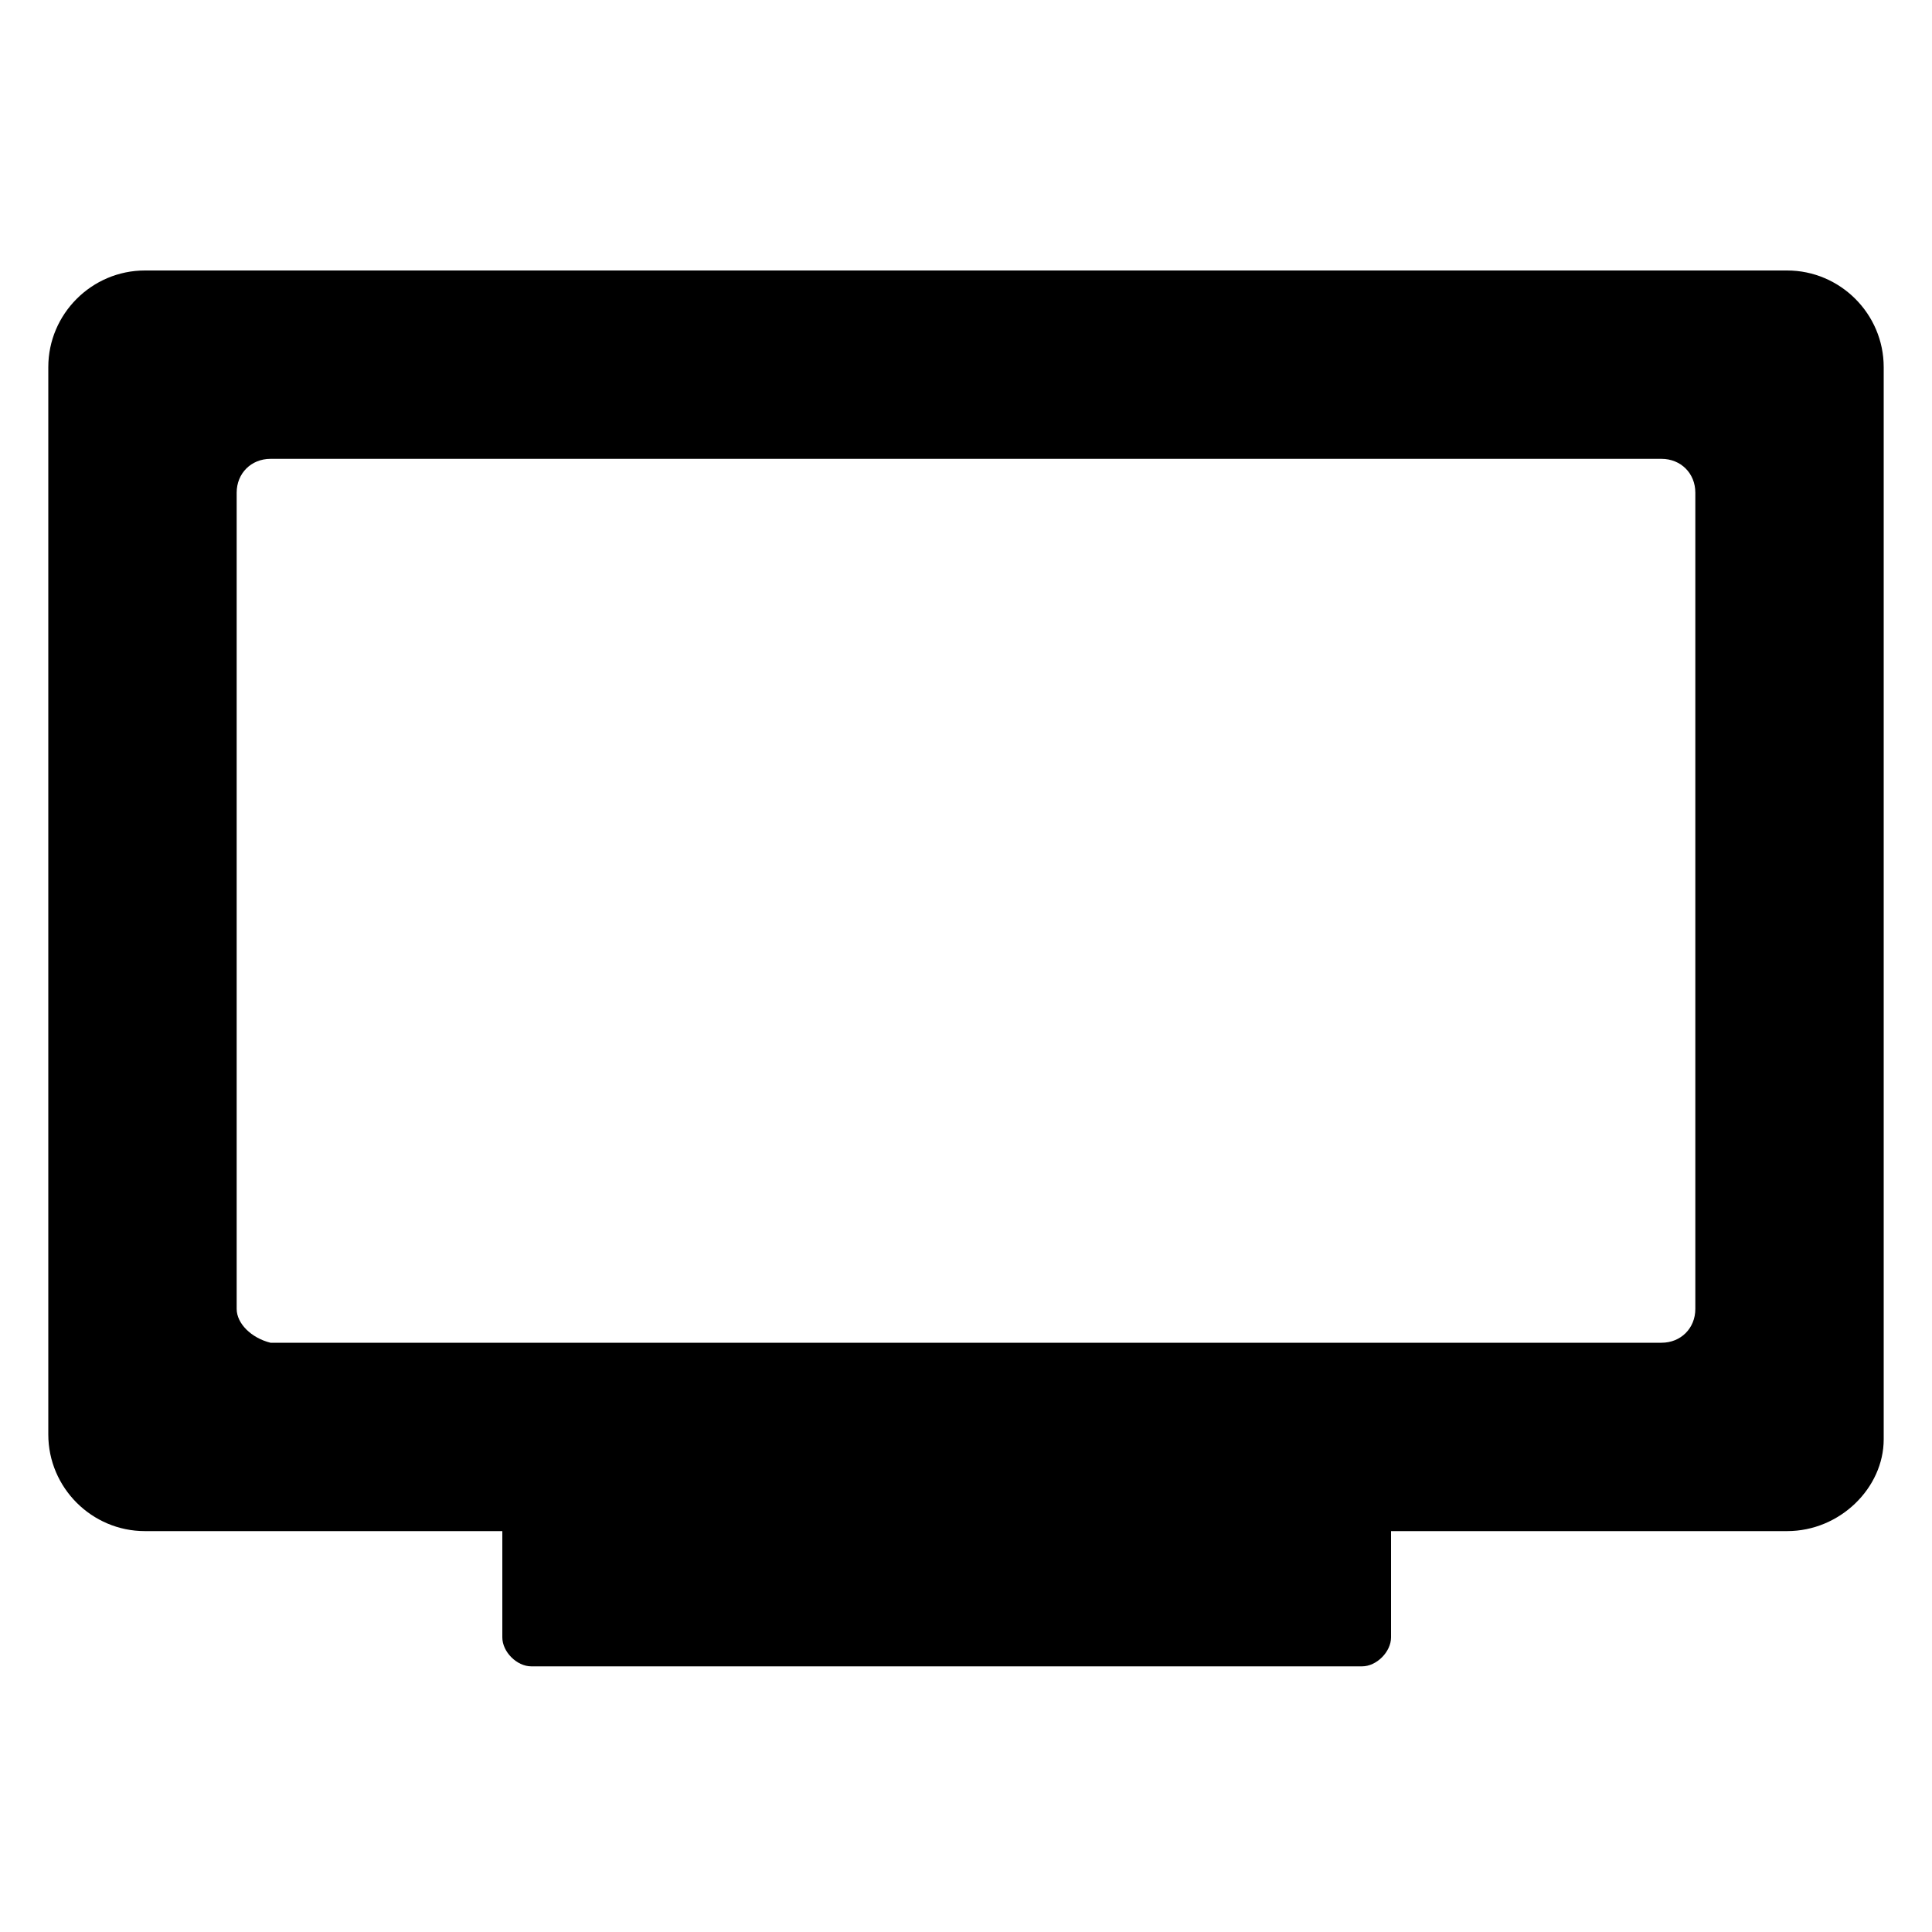 <svg enable-background="new 0 0 40 40" height="40" viewBox="0 0 40 40" width="40" xmlns="http://www.w3.org/2000/svg"><path d="m37 31.7h-34c-1.1 0-2-.9-2-2v-22.1c0-1.1.9-2 2-2h34c1.1 0 2 .9 2 2v22.2c0 1-.9 1.9-2 1.9zm-31.4-3.9h28.8c.4 0 .7-.3.7-.7v-16.9c0-.4-.3-.7-.7-.7h-28.8c-.4 0-.7.3-.7.7v16.9c0 .3.3.6.7.7 0-.1 0 0 0 0zm5.4 2.7h17.2c.3 0 .6.3.6.6v2.8c0 .3-.3.6-.6.6h-17.2c-.3 0-.6-.3-.6-.6v-2.8c0-.4.3-.6.6-.6z"/></svg>